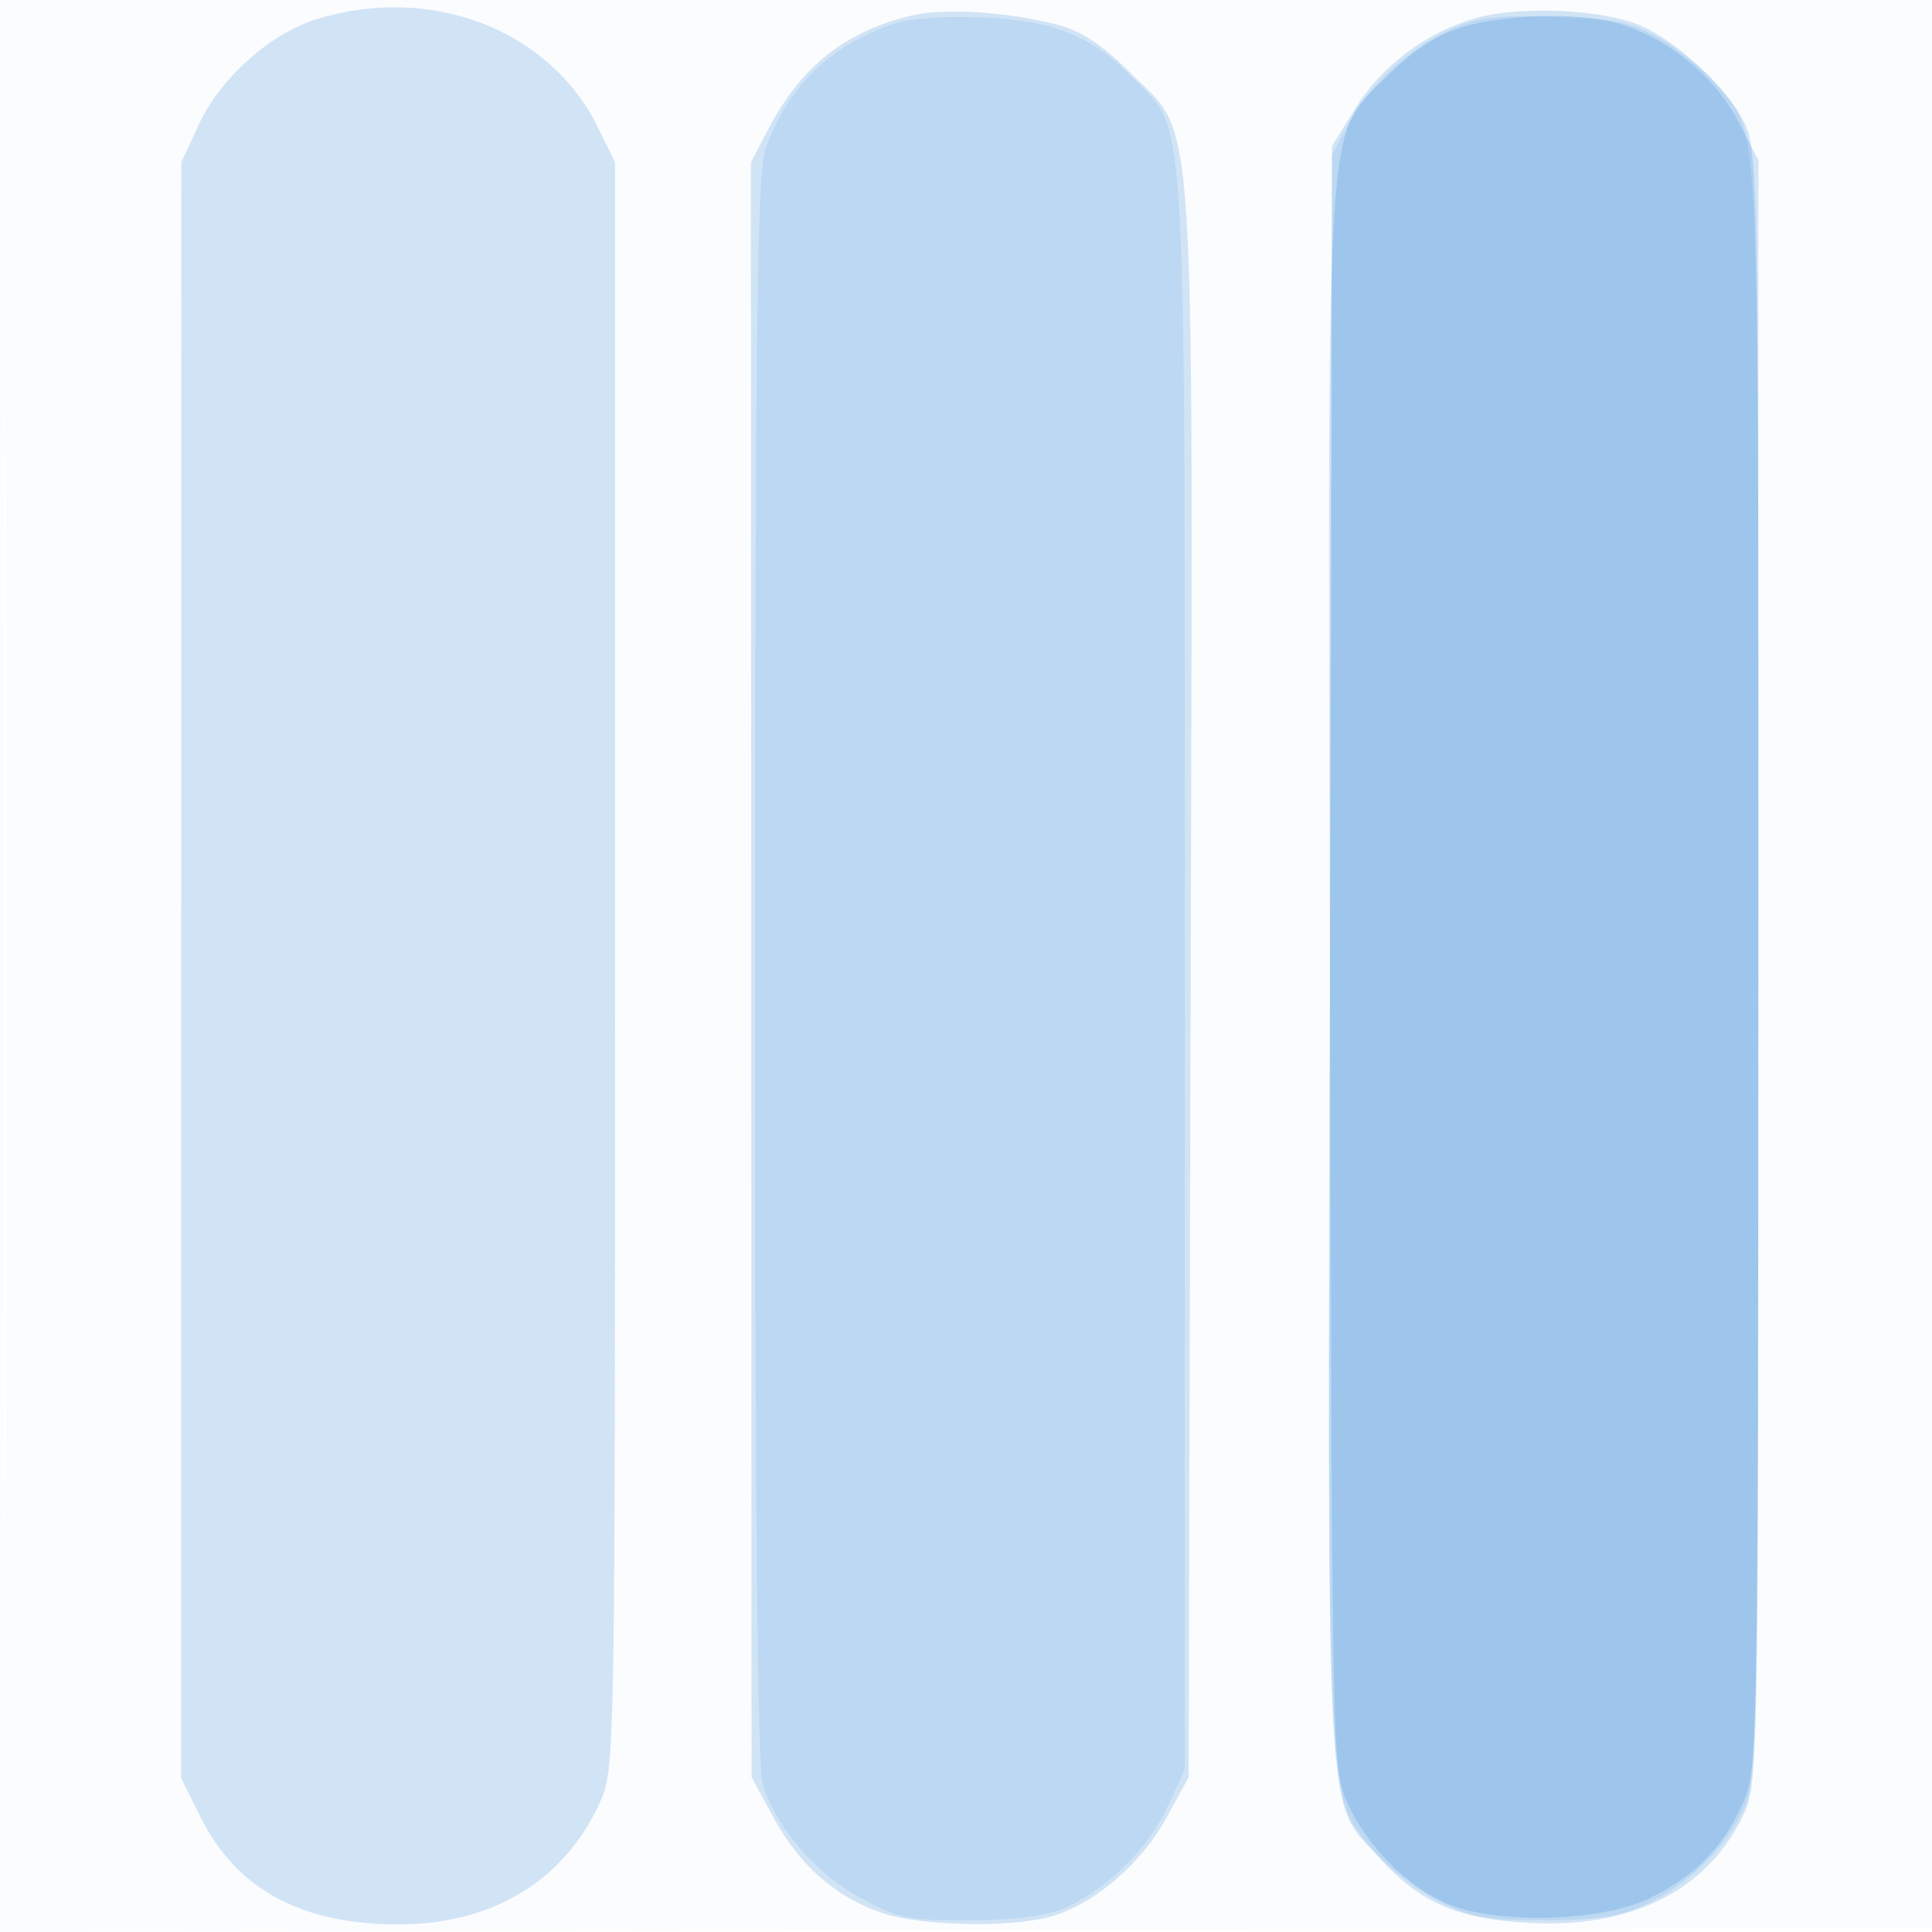 <svg xmlns="http://www.w3.org/2000/svg" width="256" height="256"><path fill-opacity=".016" d="M0 128.004v128.004l128.25-.254 128.25-.254.254-127.75L257.008 0H0v128.004m.485.496c0 70.4.119 99.053.265 63.672.146-35.38.146-92.98 0-128C.604 29.153.485 58.1.485 128.5" fill="#1976D2" fill-rule="evenodd"/><path fill-opacity=".187" d="M41.969 2.536c-6.141 1.893-12.741 7.78-15.595 13.908L24.02 21.5l-.01 107.054L24 235.607l2.579 5.175c4.776 9.585 13.363 14.225 26.297 14.208 12.331-.016 21.781-5.705 26.536-15.979C81.488 234.526 81.5 233.892 81.5 128V21.5l-2.3-4.669C72.833 3.906 57.109-2.131 41.969 2.536m78.765-.468C112.02 4.167 106.158 8.804 101.86 17l-2.36 4.5.044 107 .044 107 2.923 5.356c3.466 6.353 8.21 10.52 14.361 12.616 5.14 1.751 16.872 2.004 22.353.482 5.661-1.572 11.936-6.908 15.275-12.99l3-5.464.268-104.932c.307-120.05.838-112.1-8.084-121.005-3.72-3.713-6.455-5.498-9.684-6.322-6.642-1.695-14.989-2.203-19.266-1.173m74.938.301C189 4.25 183.104 8.662 179.524 14.452l-3.024 4.891-.276 107.078c-.308 119.384-.731 111.691 6.599 119.805 5.322 5.89 10.302 8.044 19.81 8.566 13.493.741 23.509-4.257 28.279-14.11 2.078-4.293 2.088-4.838 2.088-112.538 0-104.895-.059-108.34-1.928-112.002-2.35-4.608-9.047-10.816-13.816-12.809-5.031-2.102-15.836-2.584-21.584-.964" fill="#1976D2" fill-rule="evenodd"/><path fill-opacity=".113" d="M117.718 3.379c-8.117 3.02-13.433 8.355-16.281 16.339-1.099 3.08-1.356 23.186-1.388 108.282-.025 69.037.313 105.764.997 108.225 1.574 5.67 6.907 11.937 12.99 15.265 4.946 2.706 6.318 2.986 14.464 2.951 5.942-.025 10.214-.574 12.573-1.614 5.535-2.443 11.014-7.818 13.576-13.32l2.331-5.007.01-105.572c.011-117.178.346-111.186-6.611-118.349-5.7-5.87-10.676-7.89-20.379-8.272-5.614-.222-9.784.142-12.282 1.072M192 4.021c-5.543 2.577-10.484 7.201-13.338 12.479l-2.162 4-.268 105.938c-.295 116.704-.575 111.051 5.877 118.878 1.701 2.064 5.41 4.959 8.242 6.434 4.468 2.326 6.339 2.682 14.149 2.686 6.965.003 10.02-.461 13.511-2.054 5.593-2.552 10.718-7.576 13.118-12.86 1.733-3.814 1.828-9.561 1.849-111.15.024-116.555.32-110.299-5.546-117.271-1.454-1.727-4.719-4.357-7.257-5.844-3.982-2.334-5.918-2.747-14.144-3.016-8.002-.263-10.253.023-14.031 1.78" fill="#1976D2" fill-rule="evenodd"/><path fill-opacity=".182" d="M193.64 3.632c-3.29 1.011-6.42 3.053-9.691 6.324-8.492 8.492-8.023 1.179-7.717 120.112.266 103.511.286 104.472 2.356 108.943 2.597 5.61 7.624 10.726 12.89 13.118 6.342 2.881 20.512 2.582 27.022-.57 6.061-2.934 9.74-6.662 12.431-12.596 1.992-4.391 2.025-6.191 2.047-111.099L233 21.228l-2.787-5.364c-3.036-5.844-9.499-11.016-16.036-12.831-5.183-1.44-14.813-1.159-20.537.599" fill="#1976D2" fill-rule="evenodd"/></svg>